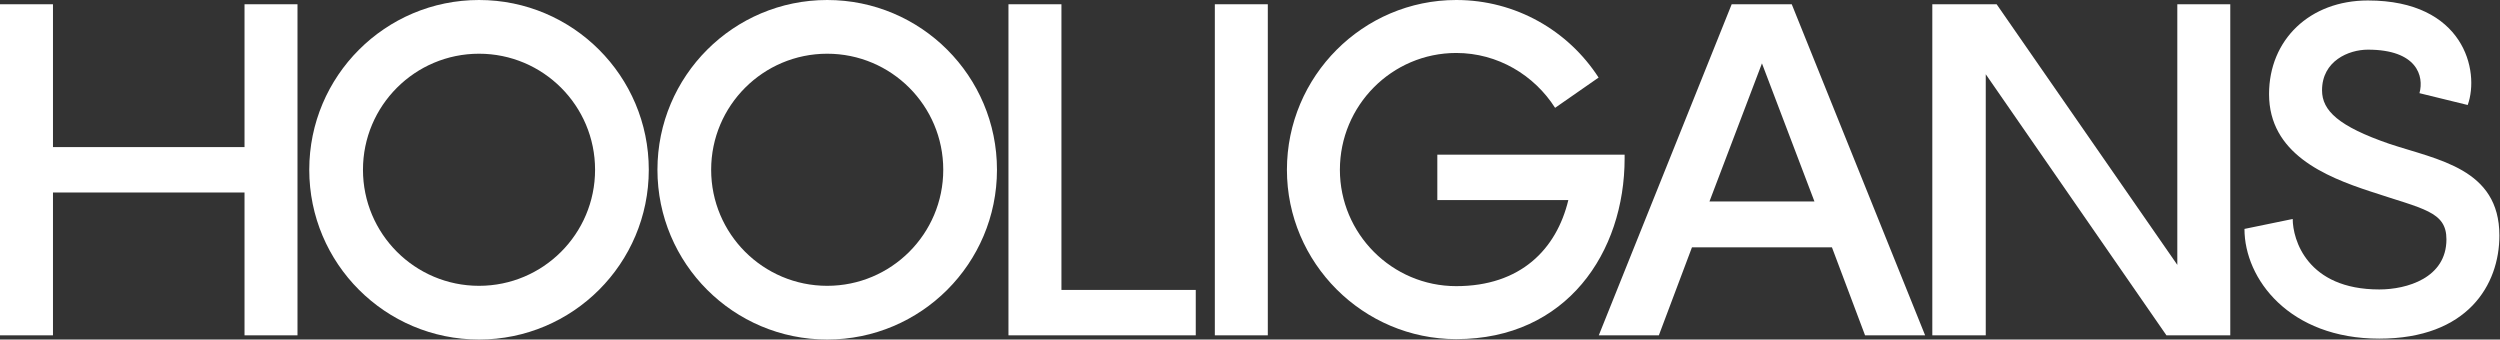 <?xml version="1.0" encoding="UTF-8"?> <svg xmlns="http://www.w3.org/2000/svg" width="1156" height="157" viewBox="0 0 1156 157" fill="none"><rect x="0" y="0" width="1156" height="157" fill="#333333" stroke="none"/><path d="M0 155.057H24.494V89.01H113.067V155.057H137.561V1.968H113.067V68.015H24.494V1.968H0V155.057Z" fill="white"></path><path d="M466.314 155.057H552.918V134.062H490.808V1.968H466.314V155.057Z" fill="white"></path><path d="M561.738 155.057H586.232V1.968H561.738V155.057Z" fill="white"></path><path d="M673.366 156.807C724.541 156.807 751.223 116.566 751.223 73.264V71.514H664.618V92.509H725.198C719.73 115.254 703.109 132.312 673.366 132.312C643.623 132.312 619.566 108.037 619.566 78.513C619.566 48.77 643.623 24.494 673.366 24.494C692.612 24.494 709.451 34.773 719.074 49.863L739.194 35.867C725.198 14.215 700.922 0 673.366 0C630.283 0 595.072 35.21 595.072 78.513C595.072 121.596 630.283 156.807 673.366 156.807Z" fill="white"></path><path d="M739.276 155.057H767.051L782.36 114.379H847.094L862.403 155.057H890.178L828.505 1.968H800.73L739.276 155.057ZM790.452 93.165L814.727 29.305L839.003 93.165H790.452Z" fill="white"></path><path d="M893.501 155.057H918.214V34.336L1001.76 155.057H1031.28V1.968H1006.79V122.471L923.244 1.968H893.501V155.057Z" fill="white"></path><path d="M1100.17 156.588C1141.07 156.588 1155.72 131.656 1155.72 108.912C1155.72 77.856 1127.07 73.92 1104.76 66.484C1081.36 58.392 1073.71 51.175 1073.71 41.771C1073.71 28.212 1085.96 22.963 1094.92 22.963C1117.67 22.963 1120.95 35.21 1118.76 43.084L1141.07 48.551C1146.75 32.805 1139.32 0.219 1094.92 0.219C1068.02 0.219 1049.21 18.371 1049.21 43.521C1049.21 70.858 1074.8 81.574 1096.23 88.573C1120.51 96.665 1131.23 97.758 1131.23 110.661C1131.23 128.594 1112.86 133.843 1100.17 133.843C1066.71 133.843 1060.15 110.661 1060.15 101.257L1037.84 105.85C1037.84 129.032 1058.62 156.588 1100.17 156.588Z" fill="white"></path><path d="M300 78.5C300 121.854 264.854 157 221.5 157C178.146 157 143 121.854 143 78.5C143 35.146 178.146 0 221.5 0C264.854 0 300 35.146 300 78.5ZM167.839 78.5C167.839 108.136 191.864 132.161 221.5 132.161C251.136 132.161 275.161 108.136 275.161 78.5C275.161 48.864 251.136 24.839 221.5 24.839C191.864 24.839 167.839 48.864 167.839 78.5Z" fill="white"></path><path d="M461 78.5C461 121.854 425.854 157 382.5 157C339.146 157 304 121.854 304 78.5C304 35.146 339.146 0 382.5 0C425.854 0 461 35.146 461 78.5ZM328.839 78.5C328.839 108.136 352.864 132.161 382.5 132.161C412.136 132.161 436.161 108.136 436.161 78.5C436.161 48.864 412.136 24.839 382.5 24.839C352.864 24.839 328.839 48.864 328.839 78.5Z" fill="white"></path></svg> 